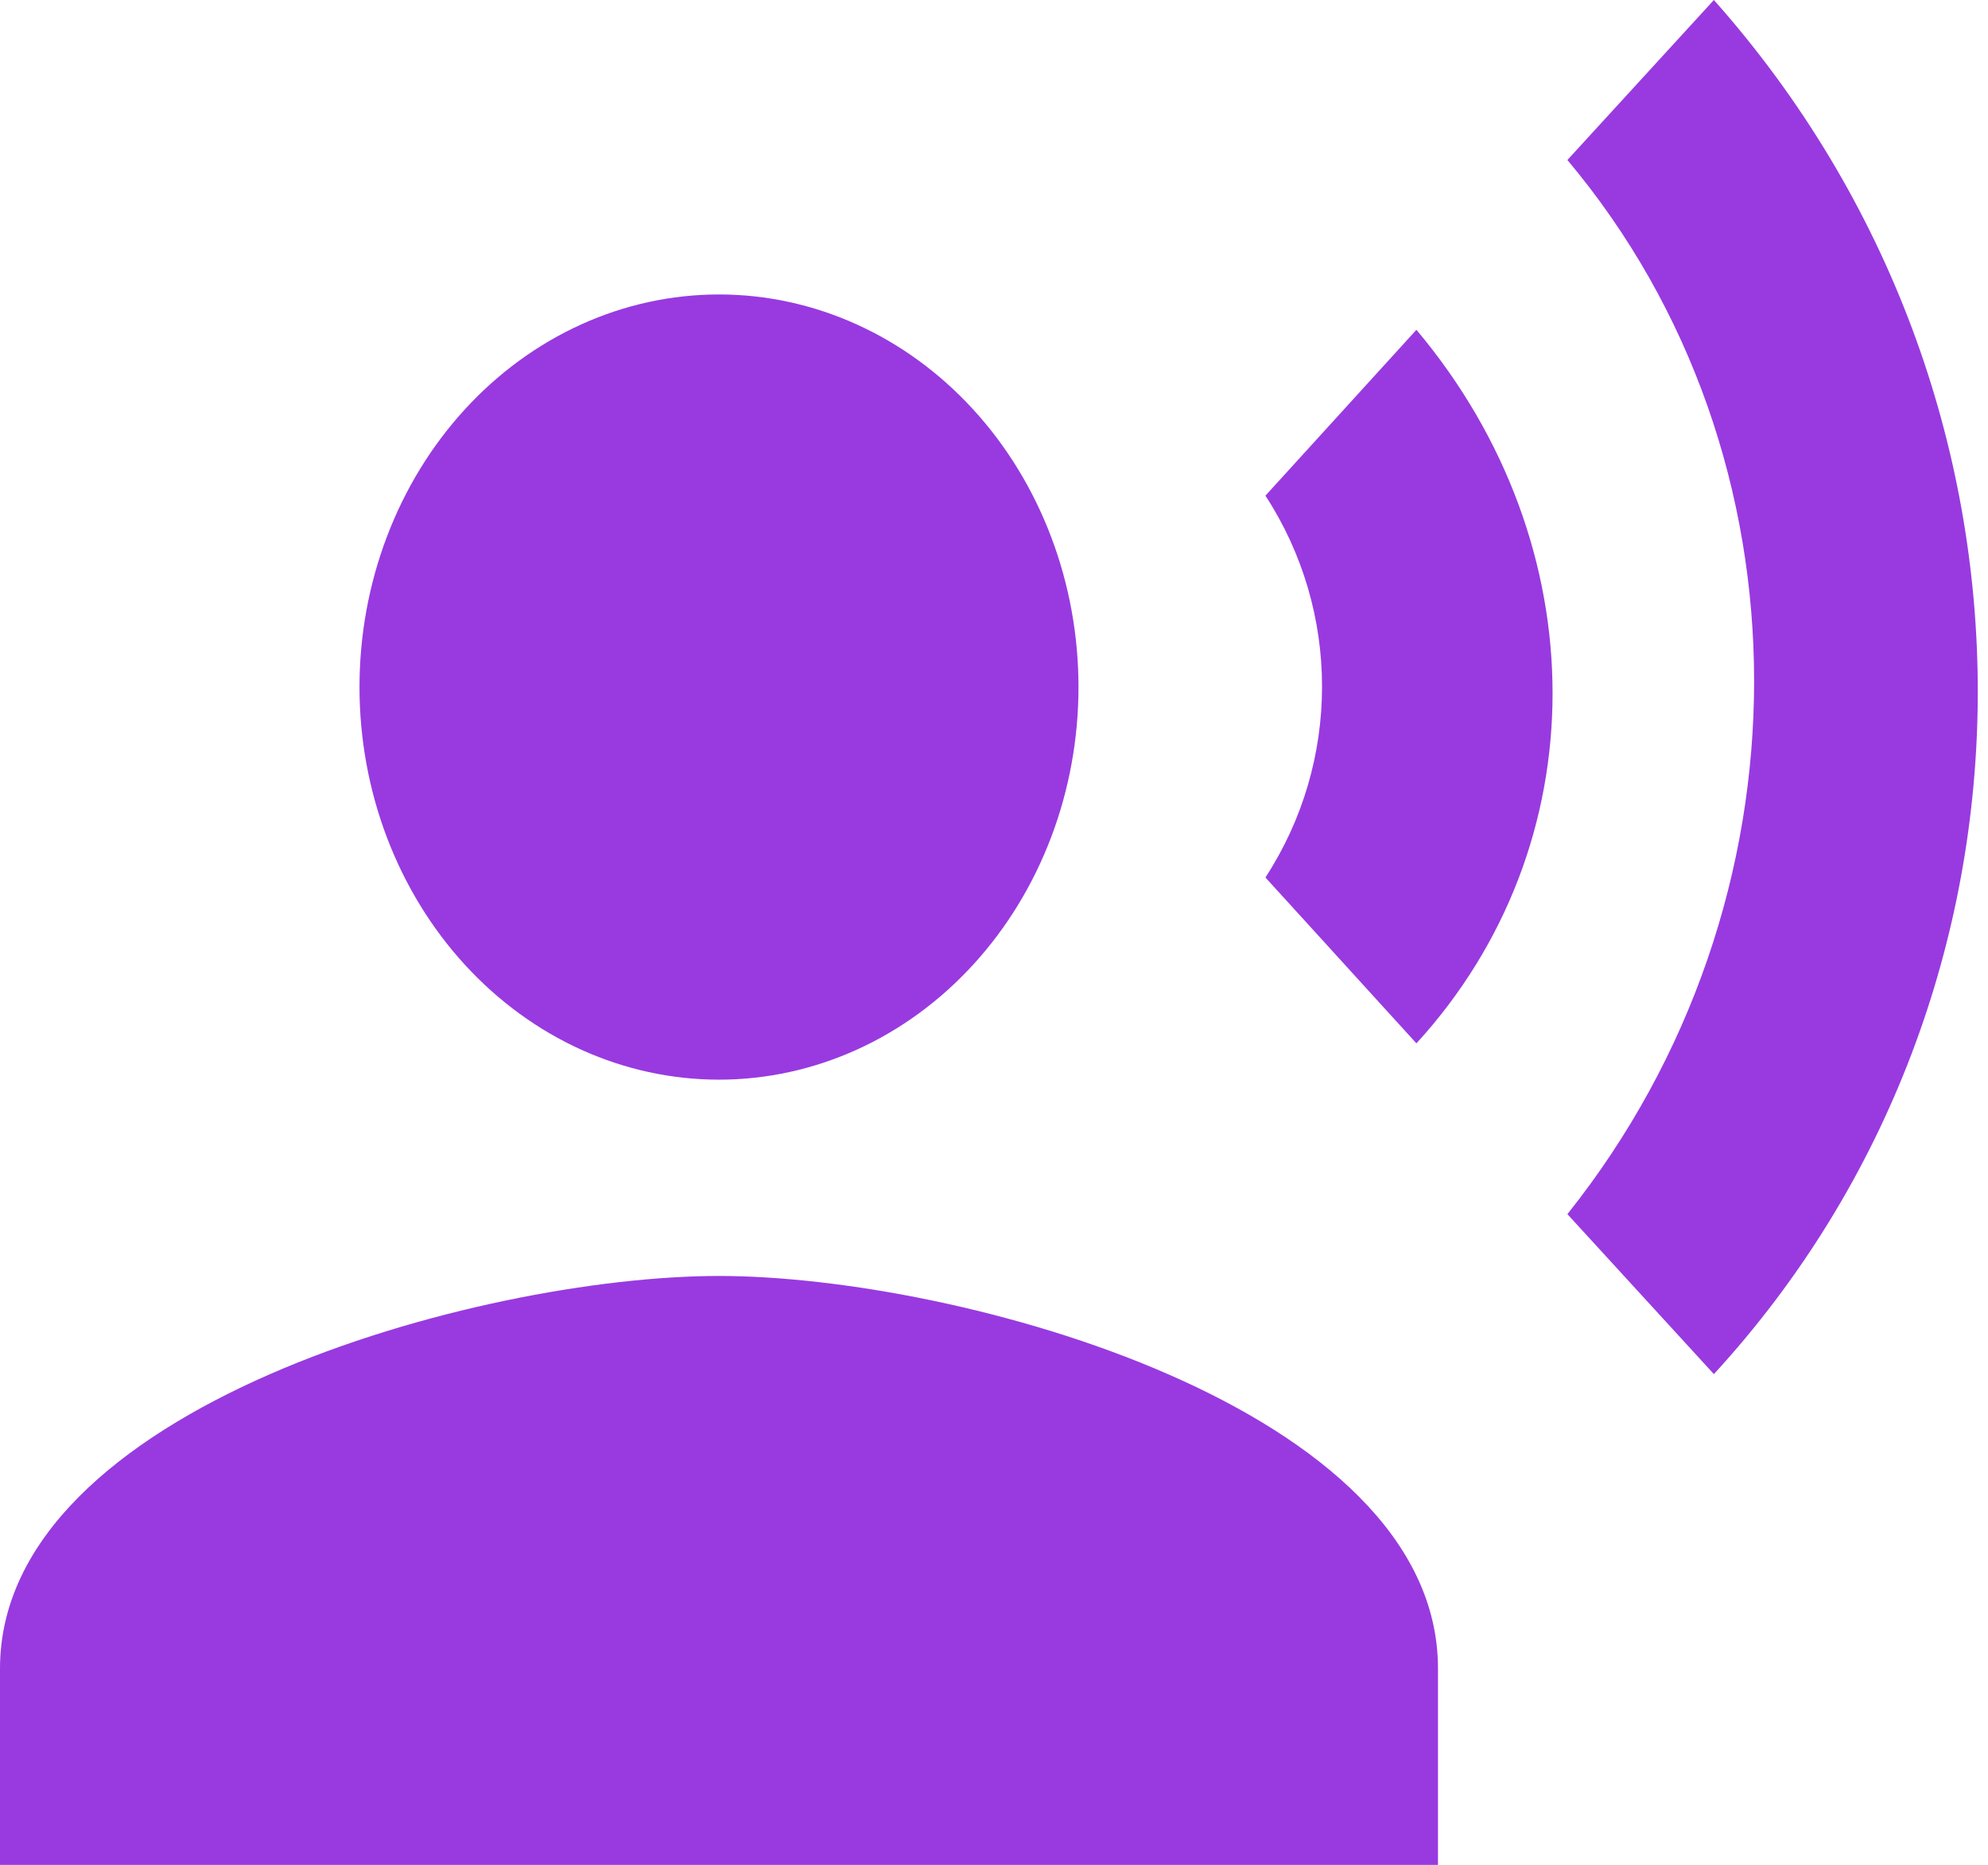 <?xml version="1.0" encoding="UTF-8"?> <svg xmlns="http://www.w3.org/2000/svg" width="145" height="136" viewBox="0 0 145 136" fill="none"> <path d="M52.441 21.474C59.395 21.474 66.065 24.49 70.982 29.86C75.9 35.229 78.662 42.512 78.662 50.106C78.662 57.699 75.9 64.982 70.982 70.351C66.065 75.721 59.395 78.737 52.441 78.737C45.487 78.737 38.818 75.721 33.901 70.351C28.983 64.982 26.221 57.699 26.221 50.106C26.221 42.512 28.983 35.229 33.901 29.86C38.818 24.49 45.487 21.474 52.441 21.474ZM52.441 93.053C69.944 93.053 104.883 102.645 104.883 121.685V136.001H0V121.685C0 102.645 34.939 93.053 52.441 93.053ZM103.31 24.051C116.551 39.798 116.551 61.63 103.31 76.089L92.297 63.992C97.803 55.546 97.803 44.594 92.297 36.148L103.31 24.051ZM125.007 0C150.769 28.99 150.572 72.367 125.007 100.211L114.322 88.544C132.48 65.781 132.48 33.284 114.322 11.668L125.007 0Z" fill="#983AE0"></path> </svg> 